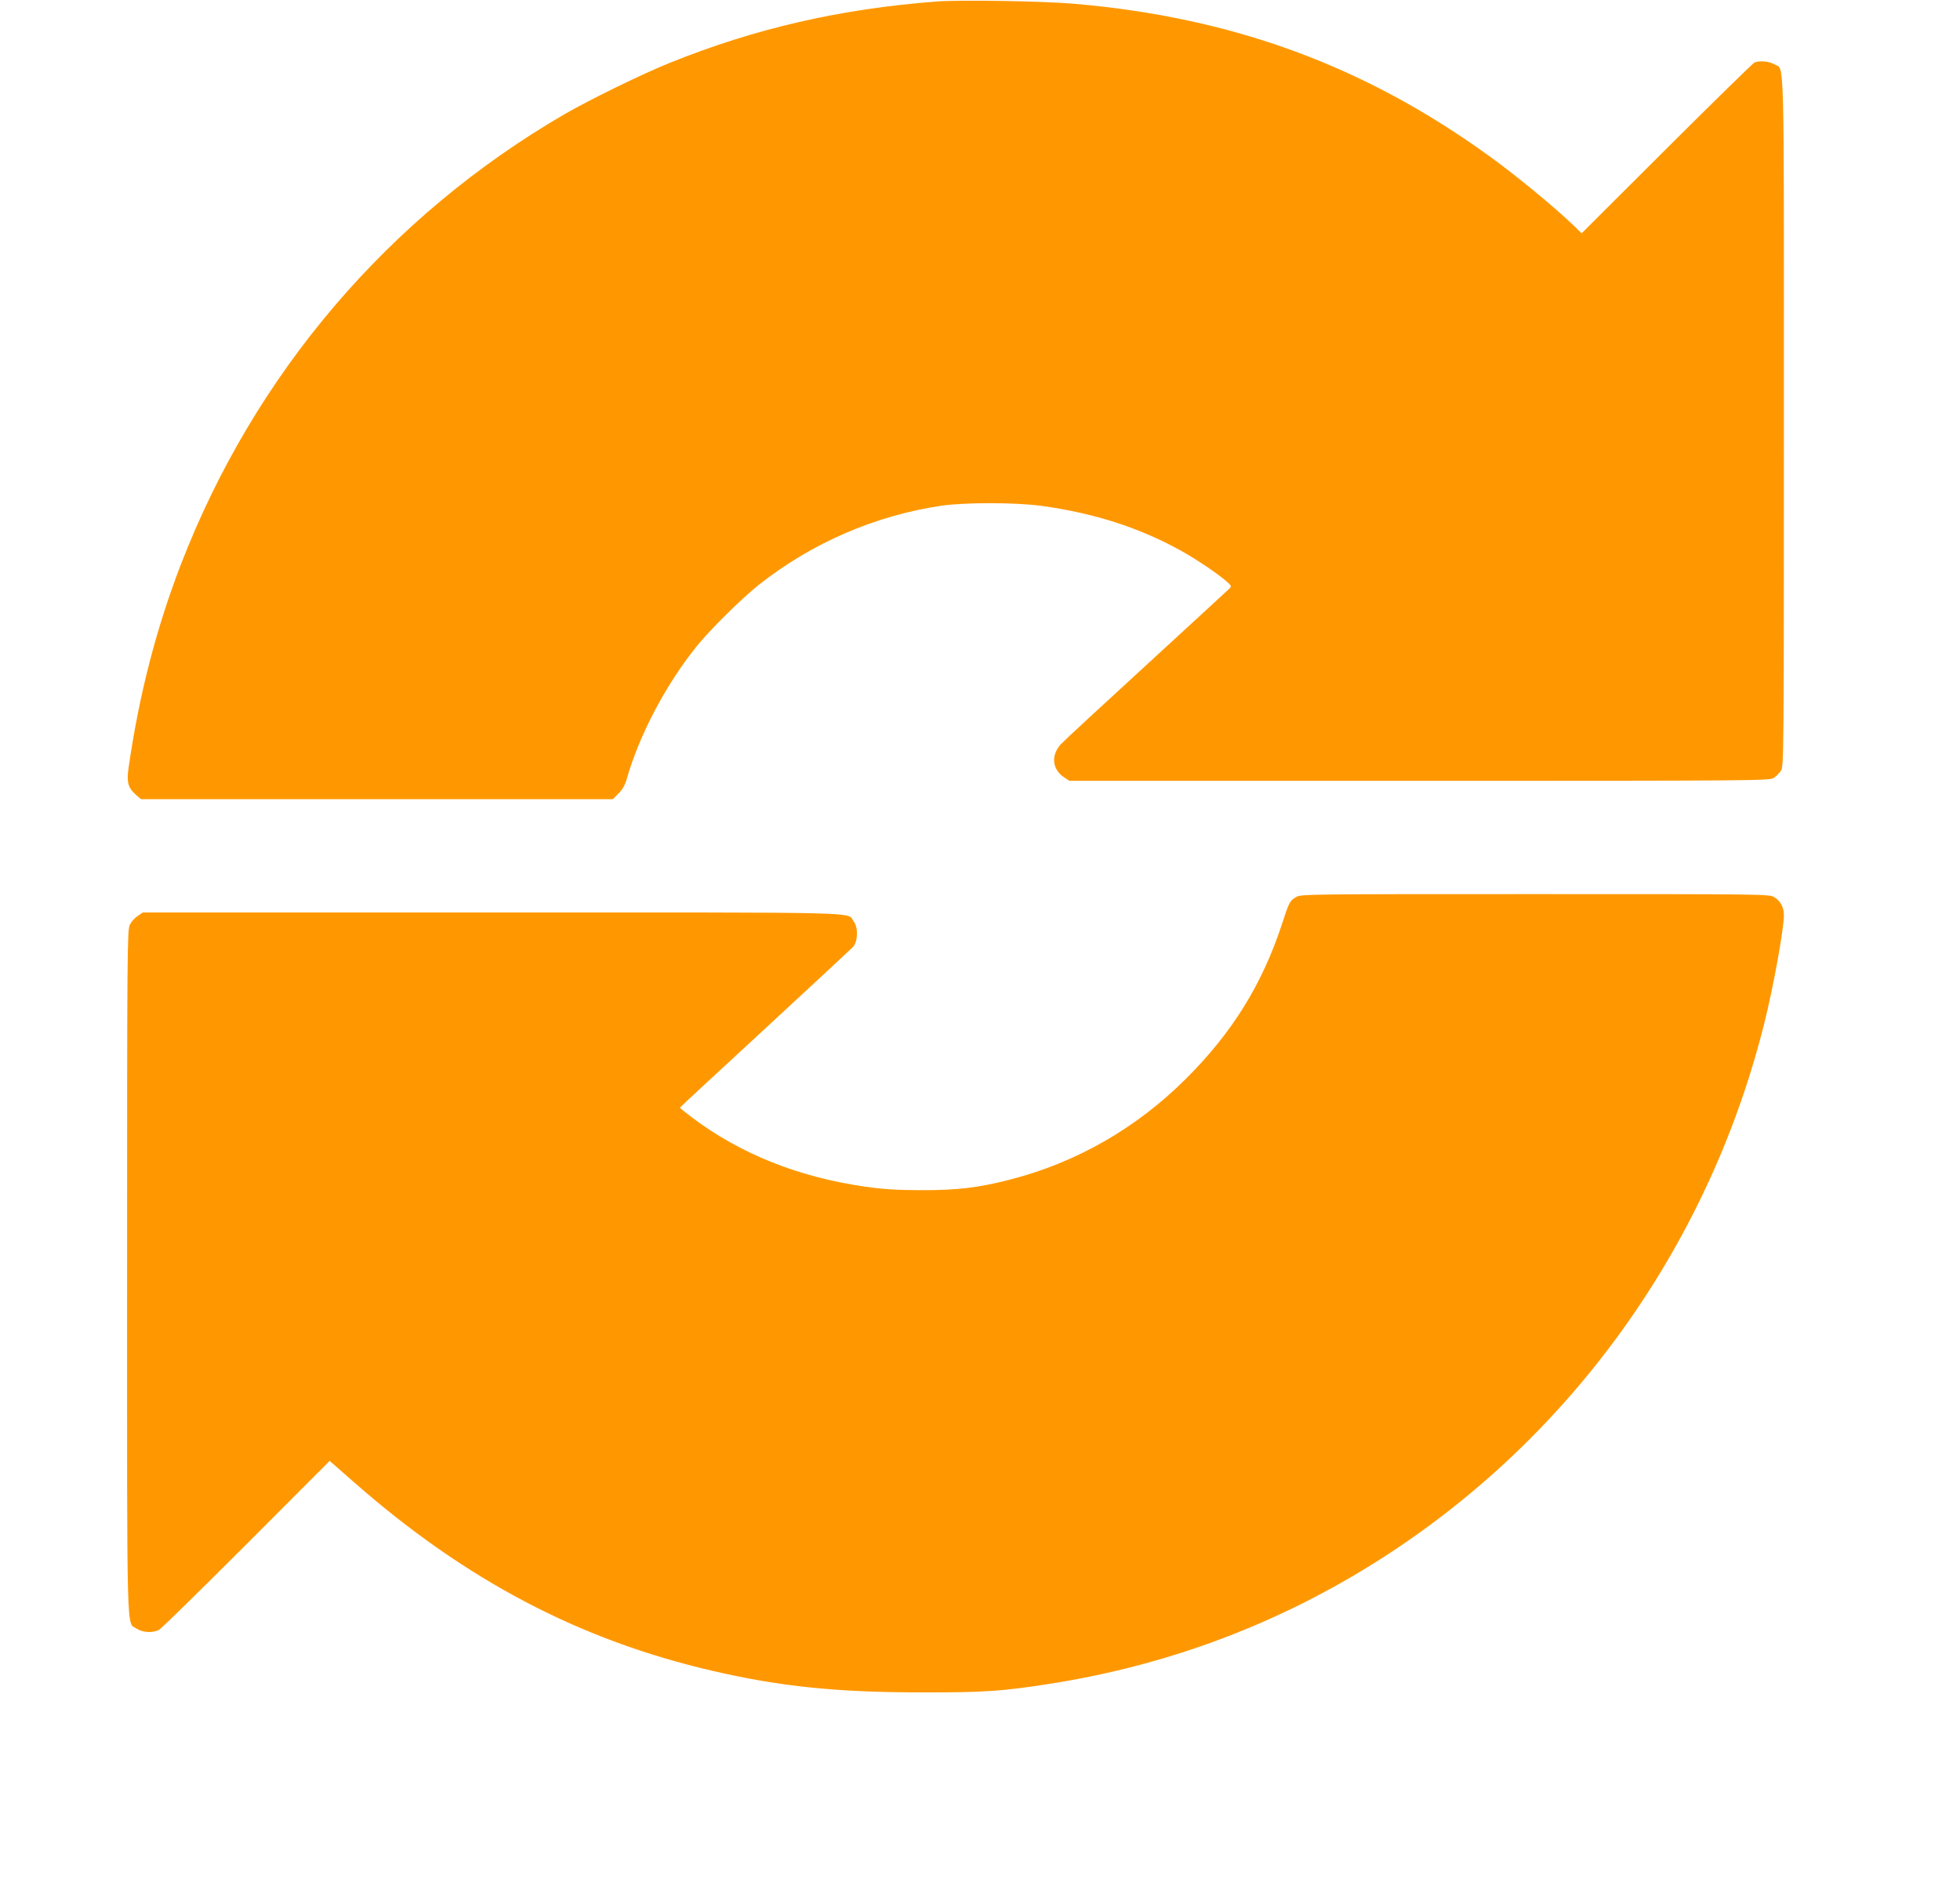 <?xml version="1.0" standalone="no"?>
<!DOCTYPE svg PUBLIC "-//W3C//DTD SVG 20010904//EN"
 "http://www.w3.org/TR/2001/REC-SVG-20010904/DTD/svg10.dtd">
<svg version="1.0" xmlns="http://www.w3.org/2000/svg"
 width="1280pt" height="1232pt" viewBox="0 0 1280 1232"
 preserveAspectRatio="xMidYMid meet">
<g transform="translate(0,1232) scale(0.1,-0.1)"
fill="#ff9800" stroke="none">
<path d="M6115 12310 c-629 -48 -1185 -176 -1742 -401 -175 -70 -520 -239
-683 -333 -1151 -668 -2028 -1697 -2510 -2946 -160 -417 -272 -849 -340 -1323
-14 -94 -4 -133 46 -177 l35 -30 1541 0 1540 0 38 38 c26 26 42 55 54 97 81
285 258 621 461 870 88 108 290 307 399 394 348 275 762 454 1195 518 155 22
479 22 651 -1 339 -46 637 -141 905 -289 102 -56 242 -150 301 -201 39 -34 39
-35 19 -54 -11 -11 -254 -234 -540 -497 -286 -262 -537 -494 -557 -516 -66
-72 -57 -164 21 -216 l34 -23 2286 0 c2223 0 2287 1 2315 19 15 10 37 32 47
47 18 28 19 92 19 2282 0 2490 5 2291 -63 2332 -32 20 -95 25 -129 12 -9 -4
-267 -256 -573 -561 l-556 -555 -52 51 c-125 120 -378 329 -552 454 -816 590
-1672 904 -2705 994 -200 18 -753 27 -905 15z"/>
<path d="M8463 6460 c-40 -24 -44 -31 -92 -179 -129 -391 -324 -706 -625
-1006 -323 -323 -717 -549 -1151 -660 -207 -53 -339 -69 -580 -69 -163 1 -245
6 -365 23 -437 63 -815 214 -1132 453 -43 33 -78 61 -78 63 0 2 249 233 553
513 303 280 563 522 577 536 33 36 36 127 5 168 -47 63 139 58 -2364 58
l-2278 0 -34 -23 c-19 -12 -42 -38 -51 -57 -17 -33 -18 -162 -18 -2267 0
-2466 -5 -2284 63 -2331 39 -26 104 -29 145 -8 15 8 272 260 571 559 l544 545
156 -137 c729 -641 1477 -1035 2351 -1236 436 -101 807 -139 1355 -139 408 -1
527 7 835 55 810 126 1562 416 2240 864 1213 801 2082 2037 2435 3464 58 234
125 604 125 694 0 50 -23 93 -63 117 -31 20 -62 20 -1562 20 -1497 0 -1531 0
-1562 -20z"/>
</g>
</svg>
